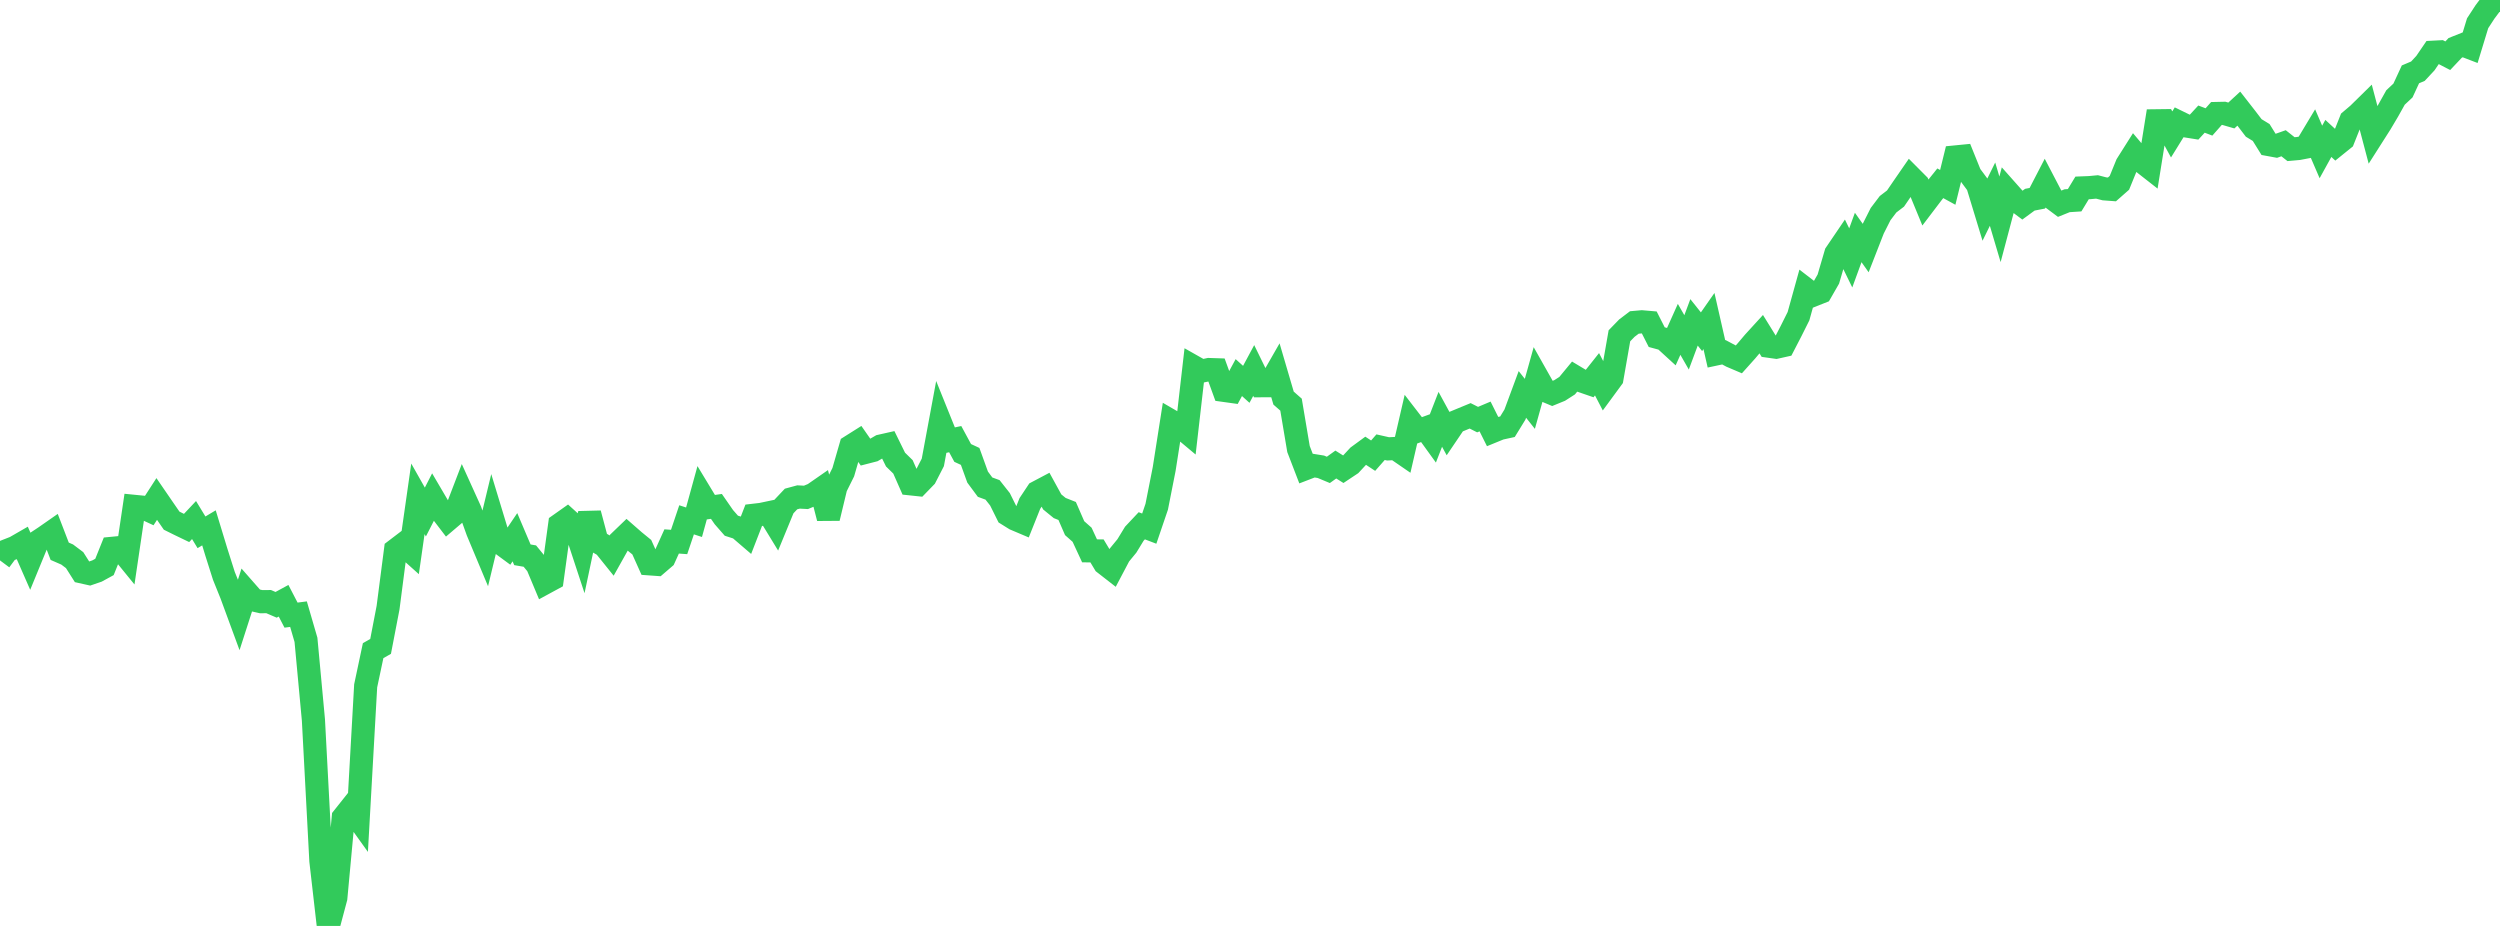 <?xml version="1.0" standalone="no"?>
<!DOCTYPE svg PUBLIC "-//W3C//DTD SVG 1.1//EN" "http://www.w3.org/Graphics/SVG/1.1/DTD/svg11.dtd">

<svg width="135" height="50" viewBox="0 0 135 50" preserveAspectRatio="none" 
  xmlns="http://www.w3.org/2000/svg"
  xmlns:xlink="http://www.w3.org/1999/xlink">


<polyline points="0.0, 30.262 0.403, 29.721 0.806, 29.563 1.209, 29.331 1.612, 30.25 2.015, 29.268 2.418, 29.001 2.821, 28.72 3.224, 29.768 3.627, 29.944 4.03, 30.247 4.433, 30.883 4.836, 30.973 5.239, 30.835 5.642, 30.615 6.045, 29.611 6.448, 29.572 6.851, 30.067 7.254, 27.344 7.657, 27.384 8.06, 27.57 8.463, 26.946 8.866, 27.533 9.269, 28.116 9.672, 28.316 10.075, 28.51 10.478, 28.082 10.881, 28.745 11.284, 28.504 11.687, 29.827 12.09, 31.098 12.493, 32.097 12.896, 33.193 13.299, 31.942 13.701, 32.4 14.104, 32.491 14.507, 32.487 14.91, 32.66 15.313, 32.441 15.716, 33.217 16.119, 33.164 16.522, 34.55 16.925, 38.881 17.328, 46.485 17.731, 50.0 18.134, 48.487 18.537, 44.144 18.94, 43.637 19.343, 44.199 19.746, 37.035 20.149, 35.135 20.552, 34.906 20.955, 32.814 21.358, 29.705 21.761, 29.398 22.164, 29.759 22.567, 26.937 22.97, 27.65 23.373, 26.86 23.776, 27.546 24.179, 28.073 24.582, 27.73 24.985, 26.679 25.388, 27.569 25.791, 28.689 26.194, 29.653 26.597, 27.981 27.0, 29.309 27.403, 29.606 27.806, 29.01 28.209, 29.959 28.612, 30.028 29.015, 30.519 29.418, 31.481 29.821, 31.262 30.224, 28.328 30.627, 28.043 31.03, 28.408 31.433, 29.633 31.836, 27.726 32.239, 29.24 32.642, 29.473 33.045, 29.975 33.448, 29.256 33.851, 28.868 34.254, 29.22 34.657, 29.549 35.06, 30.446 35.463, 30.475 35.866, 30.129 36.269, 29.238 36.672, 29.267 37.075, 28.07 37.478, 28.201 37.881, 26.736 38.284, 27.402 38.687, 27.346 39.09, 27.927 39.493, 28.388 39.896, 28.517 40.299, 28.863 40.701, 27.825 41.104, 27.778 41.507, 27.693 41.91, 28.353 42.313, 27.373 42.716, 26.946 43.119, 26.837 43.522, 26.858 43.925, 26.691 44.328, 26.411 44.731, 27.979 45.134, 26.306 45.537, 25.497 45.94, 24.102 46.343, 23.848 46.746, 24.426 47.149, 24.322 47.552, 24.088 47.955, 23.997 48.358, 24.817 48.761, 25.211 49.164, 26.126 49.567, 26.169 49.97, 25.753 50.373, 24.969 50.776, 22.799 51.179, 23.799 51.582, 23.714 51.985, 24.459 52.388, 24.646 52.791, 25.762 53.194, 26.306 53.597, 26.453 54.0, 26.964 54.403, 27.776 54.806, 28.027 55.209, 28.198 55.612, 27.189 56.015, 26.582 56.418, 26.369 56.821, 27.104 57.224, 27.433 57.627, 27.593 58.03, 28.52 58.433, 28.877 58.836, 29.745 59.239, 29.75 59.642, 30.422 60.045, 30.736 60.448, 29.972 60.851, 29.481 61.254, 28.821 61.657, 28.392 62.06, 28.546 62.463, 27.362 62.866, 25.323 63.269, 22.75 63.672, 22.984 64.075, 23.321 64.478, 19.814 64.881, 20.042 65.284, 19.955 65.687, 19.968 66.09, 21.079 66.493, 21.135 66.896, 20.39 67.299, 20.754 67.701, 20.005 68.104, 20.829 68.507, 20.827 68.91, 20.124 69.313, 21.498 69.716, 21.851 70.119, 24.248 70.522, 25.296 70.925, 25.141 71.328, 25.206 71.731, 25.374 72.134, 25.085 72.537, 25.338 72.94, 25.07 73.343, 24.636 73.746, 24.341 74.149, 24.606 74.552, 24.148 74.955, 24.239 75.358, 24.218 75.761, 24.495 76.164, 22.748 76.567, 23.27 76.97, 23.123 77.373, 23.681 77.776, 22.644 78.179, 23.384 78.582, 22.788 78.985, 22.621 79.388, 22.455 79.791, 22.659 80.194, 22.489 80.597, 23.297 81.0, 23.132 81.403, 23.044 81.806, 22.388 82.209, 21.299 82.612, 21.808 83.015, 20.366 83.418, 21.08 83.821, 21.249 84.224, 21.084 84.627, 20.825 85.03, 20.337 85.433, 20.579 85.836, 20.718 86.239, 20.21 86.642, 20.984 87.045, 20.435 87.448, 18.134 87.851, 17.719 88.254, 17.413 88.657, 17.377 89.06, 17.412 89.463, 18.206 89.866, 18.315 90.269, 18.684 90.672, 17.785 91.075, 18.488 91.478, 17.407 91.881, 17.913 92.284, 17.336 92.687, 19.108 93.09, 19.022 93.493, 19.236 93.896, 19.408 94.299, 18.958 94.701, 18.482 95.104, 18.041 95.507, 18.693 95.91, 18.75 96.313, 18.66 96.716, 17.881 97.119, 17.074 97.522, 15.621 97.925, 15.931 98.328, 15.771 98.731, 15.069 99.134, 13.694 99.537, 13.1 99.94, 13.927 100.343, 12.823 100.746, 13.393 101.149, 12.36 101.552, 11.562 101.955, 11.03 102.358, 10.722 102.761, 10.132 103.164, 9.548 103.567, 9.953 103.97, 10.931 104.373, 10.401 104.776, 9.897 105.179, 10.118 105.582, 8.477 105.985, 8.437 106.388, 9.435 106.791, 9.979 107.194, 11.304 107.597, 10.485 108.0, 11.843 108.403, 10.323 108.806, 10.777 109.209, 11.079 109.612, 10.784 110.015, 10.706 110.418, 9.928 110.821, 10.7 111.224, 11.001 111.627, 10.839 112.03, 10.813 112.433, 10.148 112.836, 10.132 113.239, 10.094 113.642, 10.198 114.045, 10.228 114.448, 9.873 114.851, 8.885 115.254, 8.247 115.657, 8.724 116.06, 9.039 116.463, 6.523 116.866, 6.518 117.269, 7.259 117.672, 6.608 118.075, 6.805 118.478, 6.869 118.881, 6.432 119.284, 6.585 119.687, 6.129 120.09, 6.12 120.493, 6.237 120.896, 5.866 121.299, 6.382 121.701, 6.909 122.104, 7.155 122.507, 7.804 122.91, 7.878 123.313, 7.735 123.716, 8.054 124.119, 8.018 124.522, 7.941 124.925, 7.27 125.328, 8.205 125.731, 7.475 126.134, 7.847 126.537, 7.522 126.94, 6.509 127.343, 6.167 127.746, 5.771 128.149, 7.298 128.552, 6.665 128.955, 5.985 129.358, 5.264 129.761, 4.887 130.164, 4.015 130.567, 3.845 130.97, 3.412 131.373, 2.821 131.776, 2.8 132.179, 3.01 132.582, 2.584 132.985, 2.423 133.388, 2.578 133.791, 1.257 134.194, 0.638 134.597, 0.101 135.0, 0.0" fill="none" stroke="#32ca5b" stroke-width="1.25"/>

</svg>
